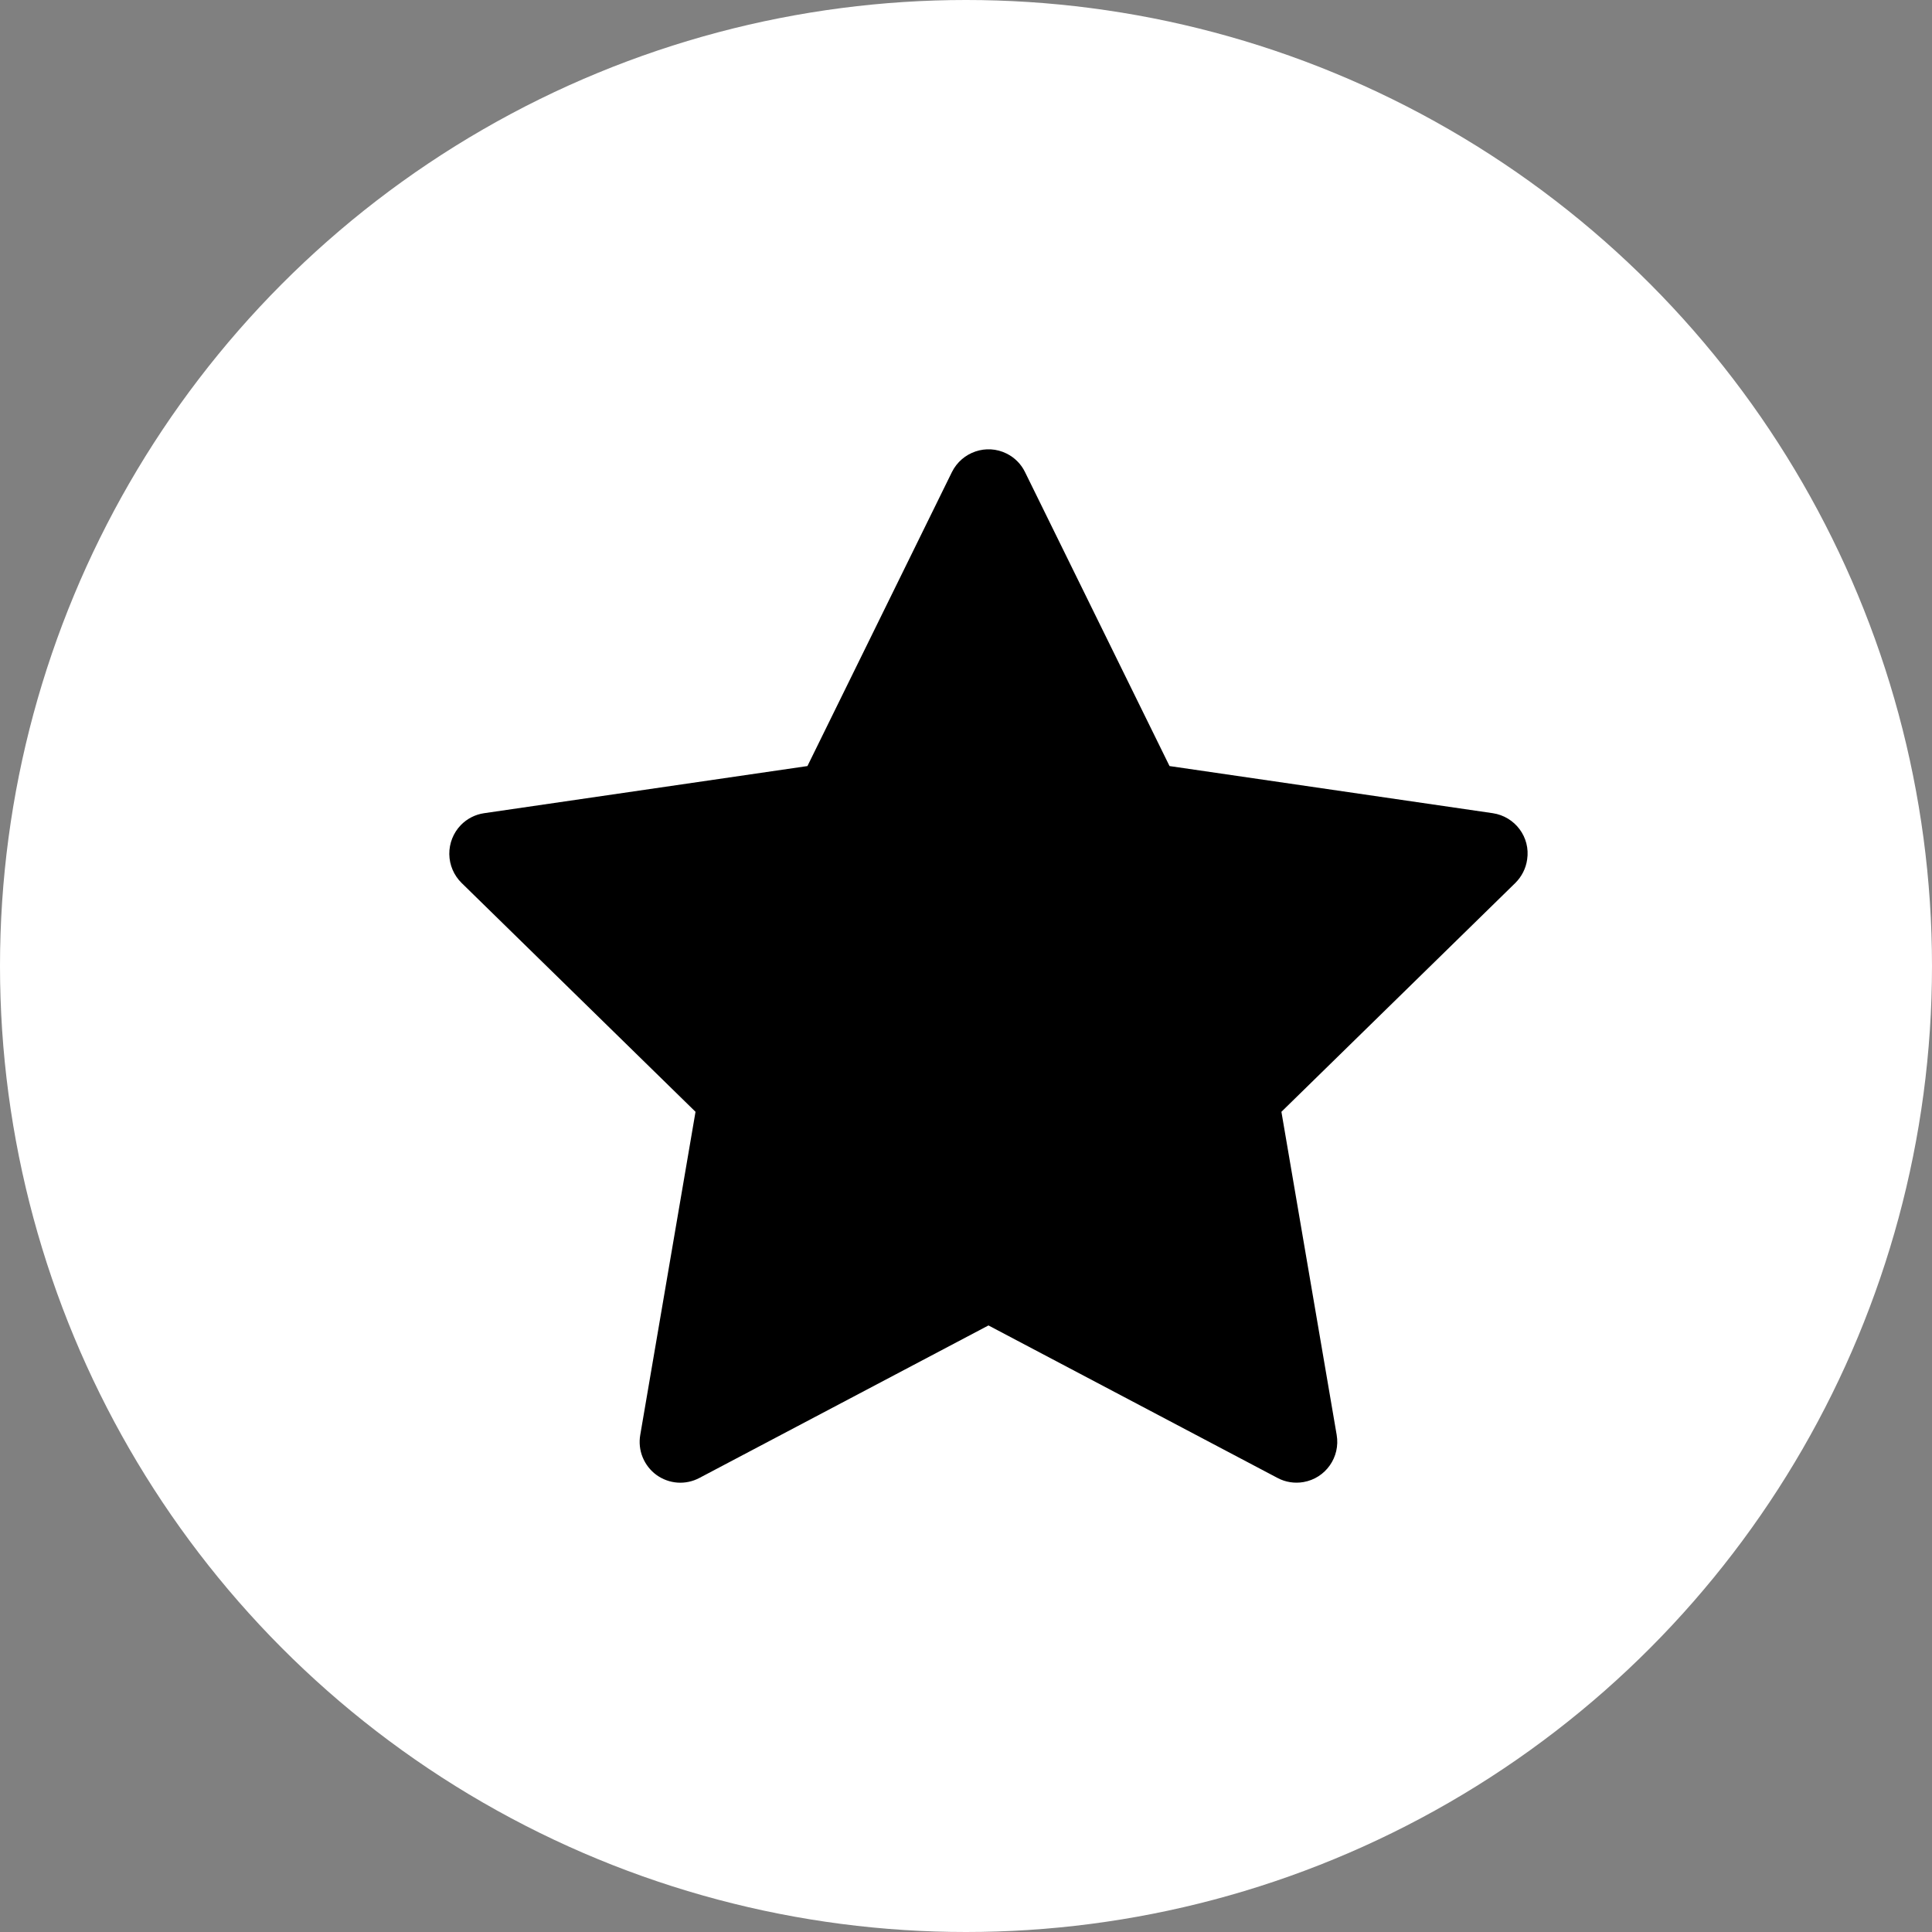 <?xml version="1.0" encoding="UTF-8"?> <svg xmlns="http://www.w3.org/2000/svg" width="43" height="43" viewBox="0 0 43 43" fill="none"><rect x="0" y="0" width="43" height="43" fill="#808080" stroke="none"/> <circle cx="21.5" cy="21.5" r="21.5" fill="white"></circle> <path d="M33.224 18.099L26.03 17.05L22.813 10.506C22.726 10.327 22.581 10.182 22.402 10.094C21.955 9.872 21.411 10.057 21.187 10.506L17.971 17.05L10.776 18.099C10.578 18.127 10.396 18.221 10.257 18.363C10.089 18.537 9.997 18.77 10 19.011C10.003 19.253 10.102 19.483 10.274 19.652L15.48 24.745L14.25 31.936C14.221 32.104 14.239 32.276 14.303 32.433C14.367 32.59 14.473 32.727 14.61 32.827C14.747 32.926 14.909 32.986 15.078 32.998C15.246 33.01 15.415 32.974 15.565 32.895L22 29.5L28.435 32.895C28.611 32.989 28.815 33.02 29.011 32.986C29.504 32.901 29.835 32.431 29.75 31.936L28.52 24.745L33.726 19.652C33.867 19.512 33.961 19.33 33.989 19.131C34.066 18.634 33.72 18.173 33.224 18.099V18.099Z" fill="black"></path> </svg> 